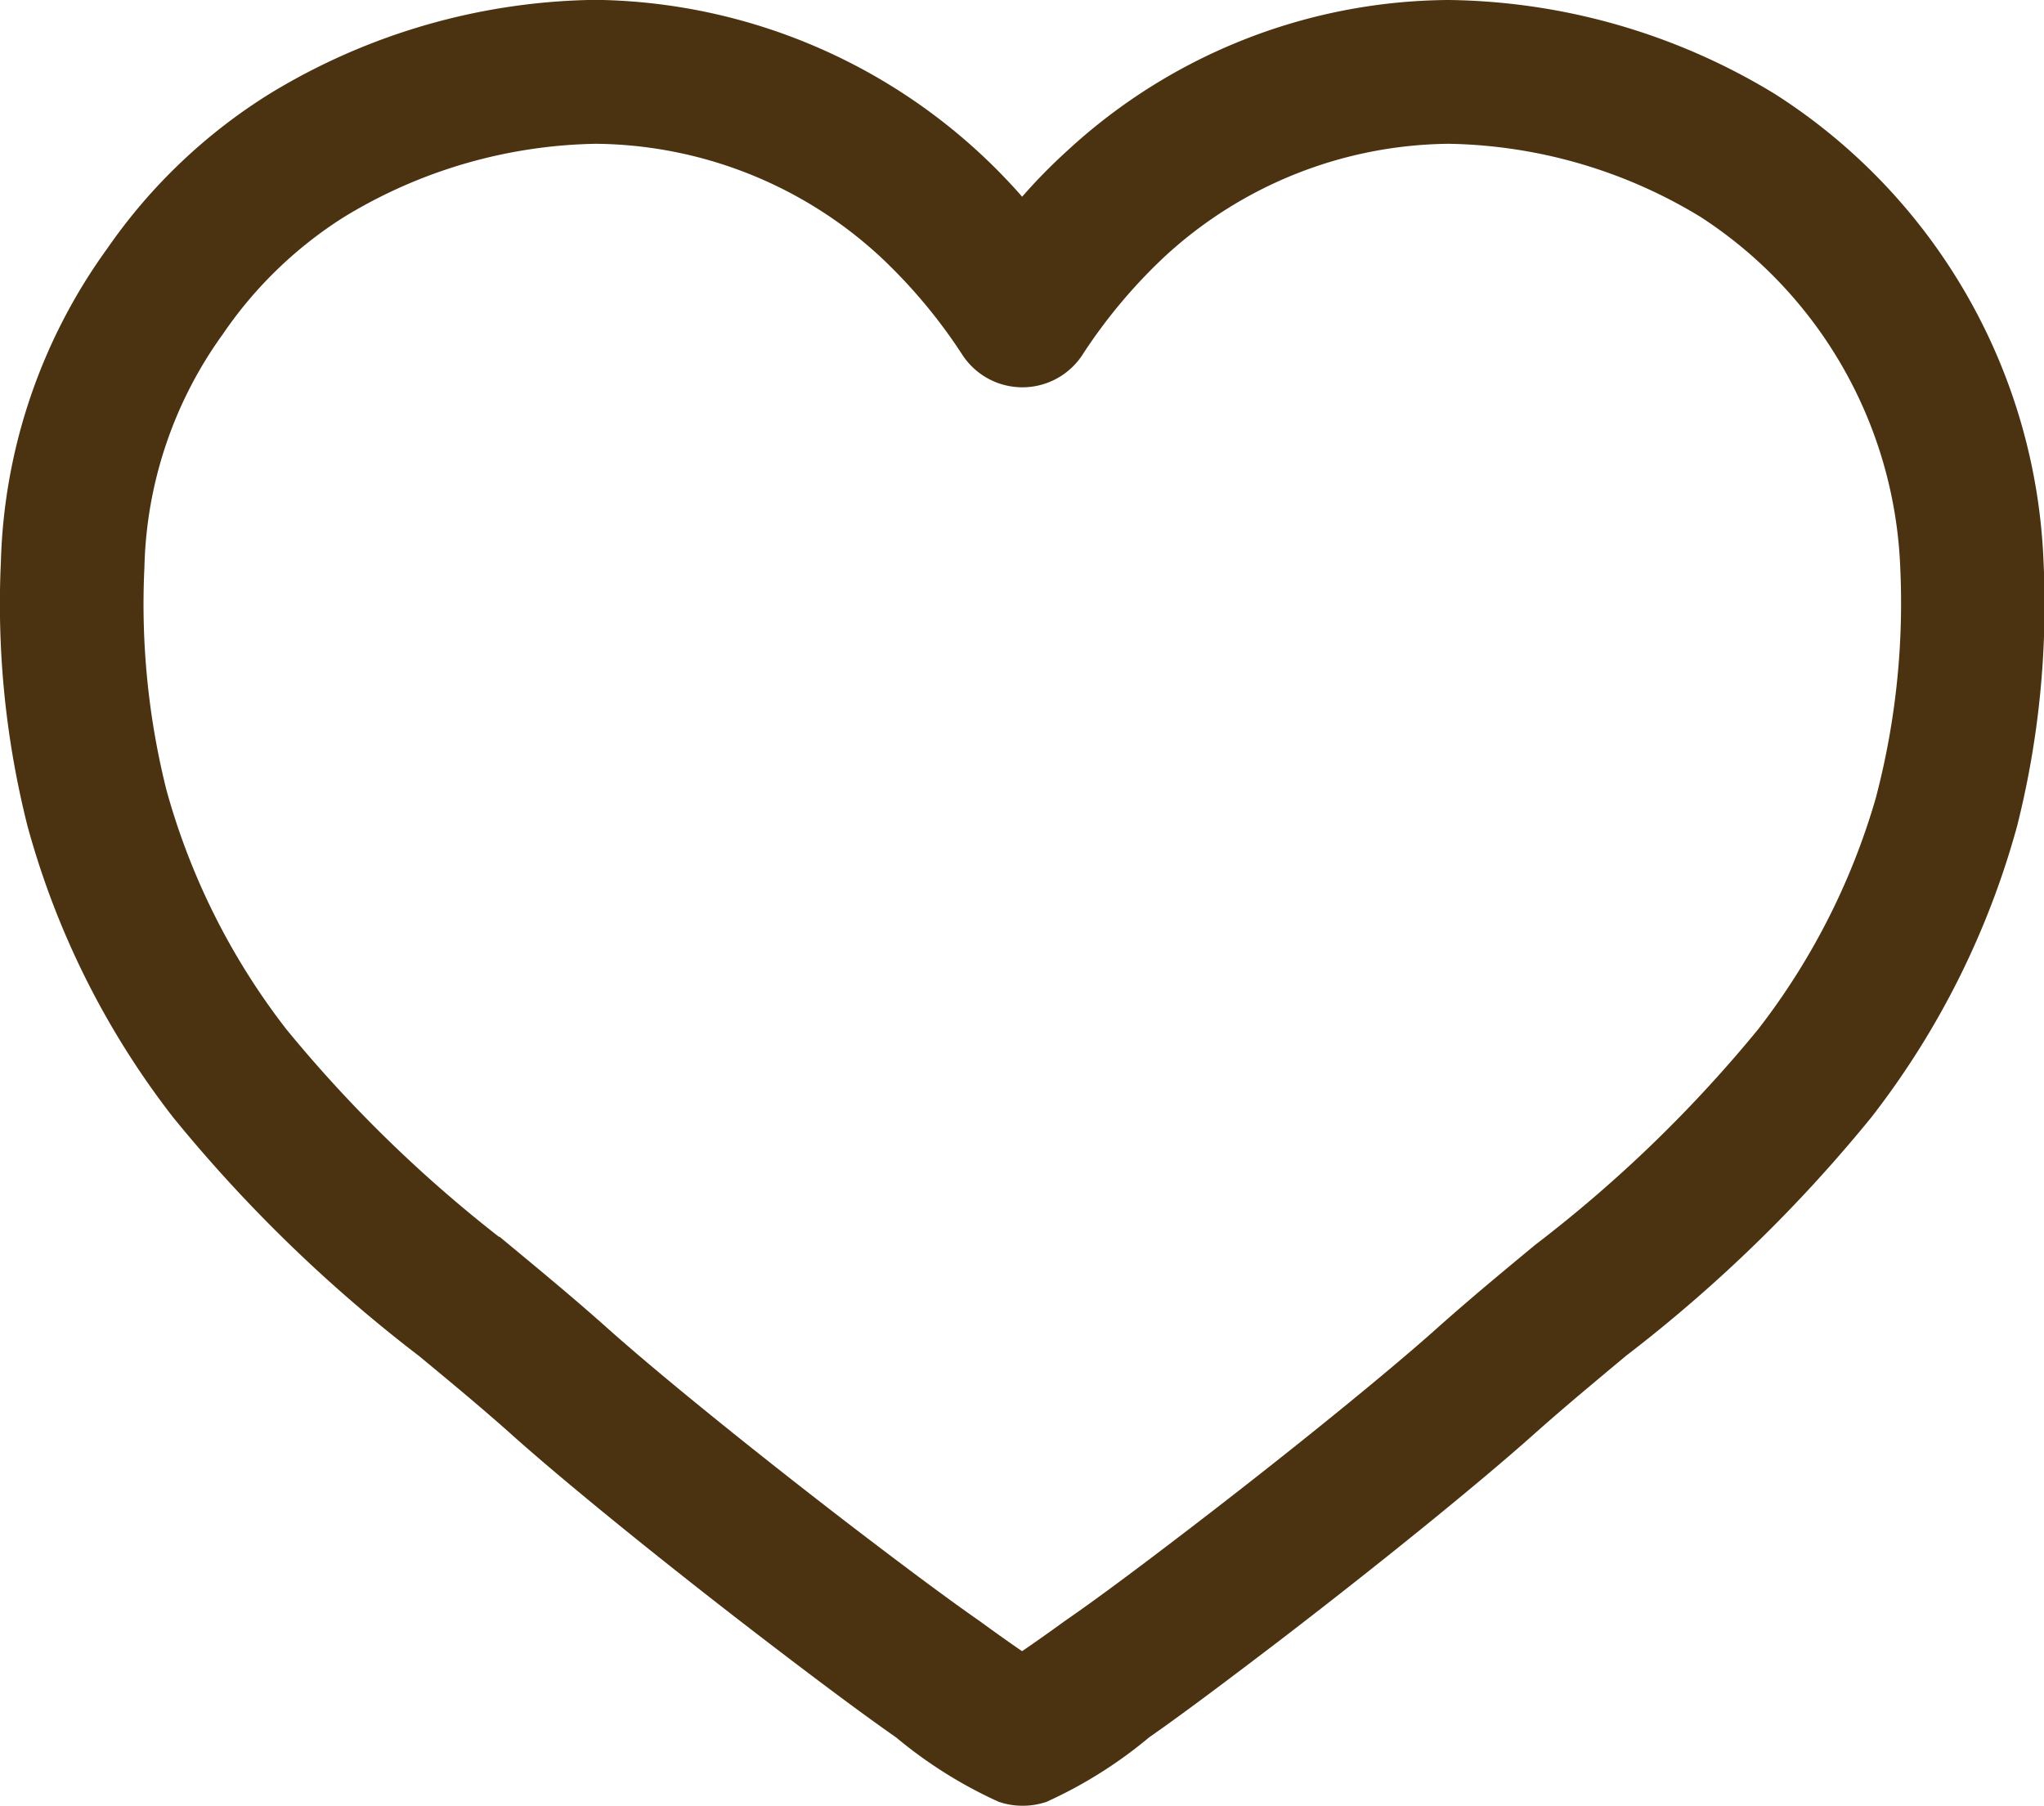 <svg xmlns="http://www.w3.org/2000/svg" width="28.06" height="24.793" viewBox="0 0 28.06 24.793">
  <path id="Tracé_2" data-name="Tracé 2" d="M716.3,239.132a7.489,7.489,0,0,0-3.457-6.018,8.3,8.3,0,0,0-4.209-1.212,7.282,7.282,0,0,0-4.892,1.932,7.135,7.135,0,0,0-.963,1.066,7.418,7.418,0,0,0-5.856-3,8.3,8.3,0,0,0-4.208,1.212,7.067,7.067,0,0,0-2.087,1.989h0a7.183,7.183,0,0,0-1.37,4.03,11.951,11.951,0,0,0,.349,3.484,10.921,10.921,0,0,0,1.906,3.814,19.659,19.659,0,0,0,3.3,3.2c.429.355.873.722,1.289,1.094.736.658,2.094,1.76,3.461,2.807.784.6,1.369,1.035,1.788,1.326a5.672,5.672,0,0,0,1.286.815.481.481,0,0,0,.138.021h.019a.483.483,0,0,0,.139-.021,5.654,5.654,0,0,0,1.283-.814c.419-.291,1-.725,1.789-1.327,1.367-1.048,2.725-2.15,3.461-2.807.416-.371.86-.739,1.292-1.1a19.648,19.648,0,0,0,3.292-3.2,10.928,10.928,0,0,0,1.905-3.814A11.951,11.951,0,0,0,716.3,239.132Zm-1.287,3.238a9.967,9.967,0,0,1-1.74,3.474,18.912,18.912,0,0,1-3.141,3.04c-.436.361-.887.734-1.317,1.118-.719.643-2.056,1.727-3.405,2.761-.775.594-1.349,1.02-1.756,1.3l-.008.006c-.465.337-.726.509-.867.6-.142-.087-.4-.259-.868-.6l-.008-.006c-.406-.282-.98-.708-1.754-1.3-1.349-1.035-2.686-2.118-3.405-2.761-.43-.384-.881-.757-1.32-1.121a18.911,18.911,0,0,1-3.138-3.037,9.957,9.957,0,0,1-1.74-3.474,11,11,0,0,1-.317-3.2,6.182,6.182,0,0,1,1.167-3.468h0a6.177,6.177,0,0,1,1.81-1.746,7.35,7.35,0,0,1,3.72-1.08,6.326,6.326,0,0,1,4.247,1.686,7.778,7.778,0,0,1,1.211,1.45.485.485,0,0,0,.795,0,7.8,7.8,0,0,1,1.211-1.45,6.328,6.328,0,0,1,4.246-1.686,7.349,7.349,0,0,1,3.72,1.08,6.514,6.514,0,0,1,2.976,5.214A10.988,10.988,0,0,1,715.01,242.37Z" transform="translate(-688.746 -231.402)" fill="#4b3210" stroke="#4b3210" stroke-width="1"/>
</svg>
